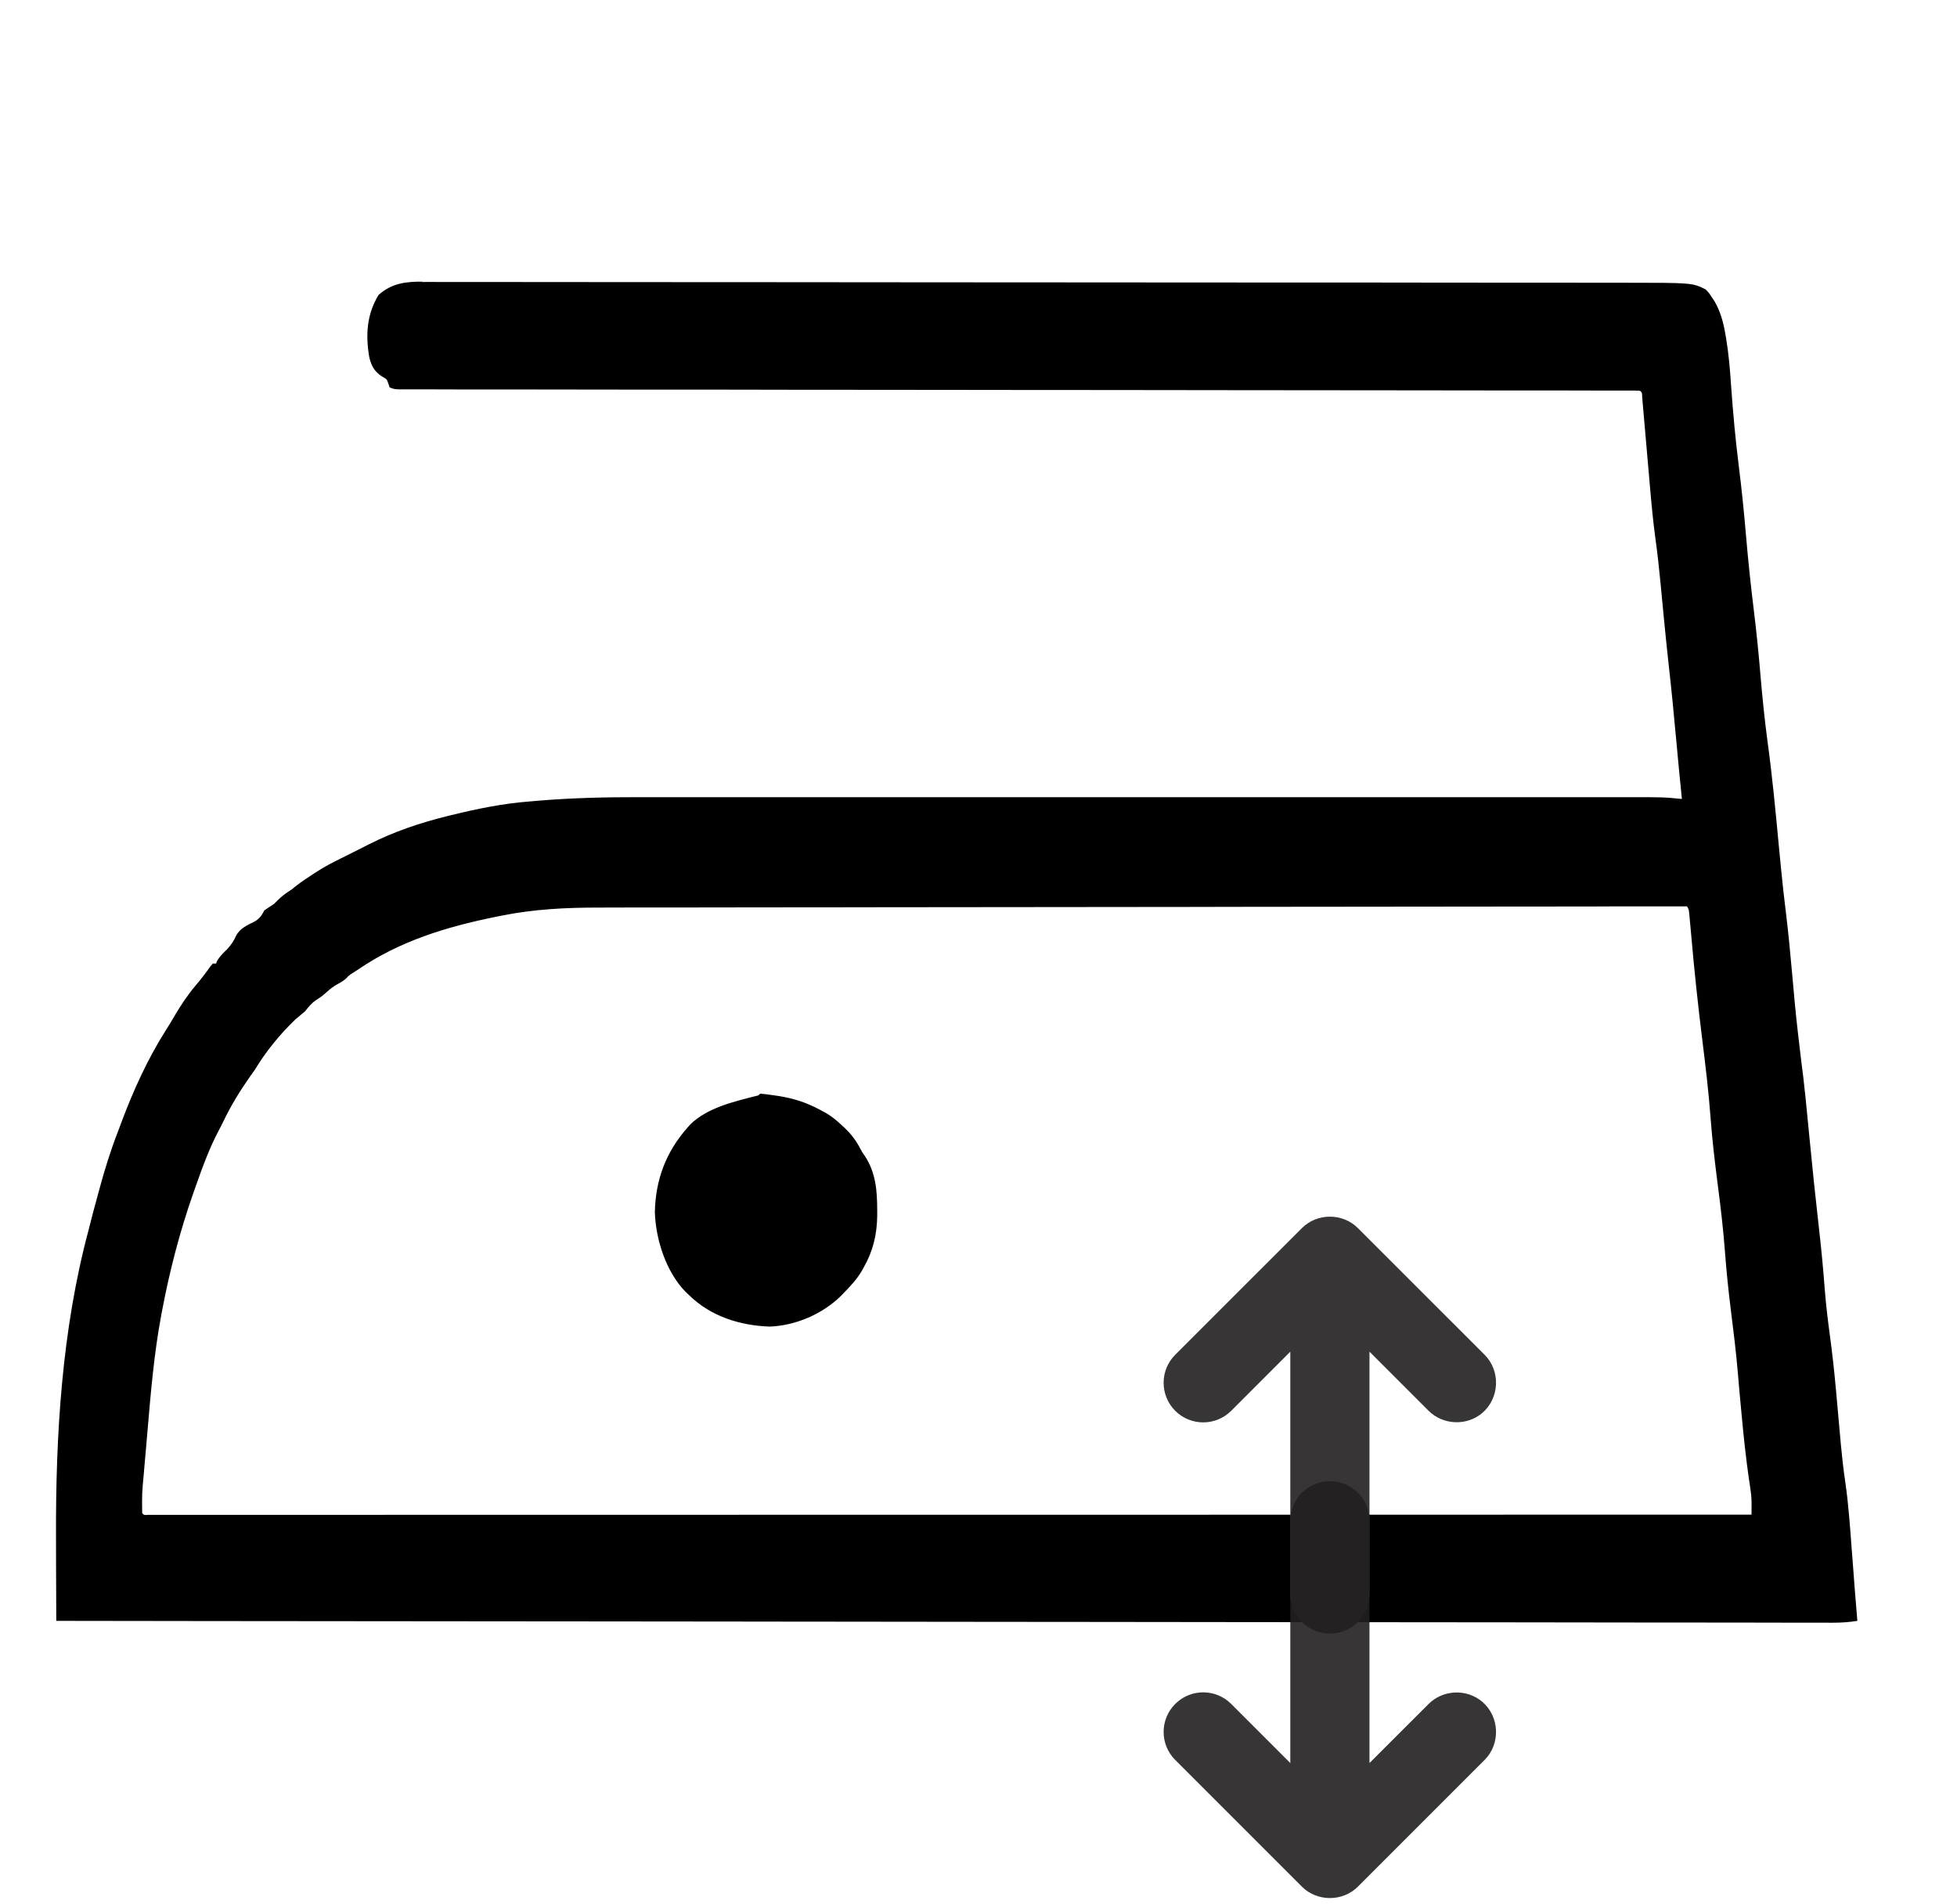 <svg xmlns="http://www.w3.org/2000/svg" fill="none" viewBox="0 0 37 36" height="36" width="37">
<path fill="black" d="M7.967 5.331C8.008 5.331 8.049 5.331 8.09 5.33C8.203 5.33 8.315 5.33 8.429 5.331C8.552 5.332 8.674 5.331 8.795 5.331C9.01 5.33 9.225 5.331 9.439 5.331C9.759 5.332 10.076 5.332 10.396 5.332C10.933 5.332 11.47 5.332 12.007 5.333C12.537 5.334 13.071 5.334 13.602 5.334C13.635 5.334 13.668 5.334 13.702 5.334H14.206C15.395 5.334 16.588 5.335 17.774 5.337C18.93 5.338 20.087 5.339 21.252 5.339H21.359C21.646 5.339 21.933 5.34 22.22 5.34C23.455 5.34 24.693 5.34 25.941 5.341C26.14 5.341 26.34 5.342 26.539 5.342C27.271 5.342 28.006 5.343 28.738 5.344C29.027 5.344 29.317 5.344 29.607 5.344C29.847 5.344 30.086 5.344 30.327 5.345C30.448 5.345 30.568 5.345 30.69 5.345C31.995 5.345 31.995 5.345 32.249 5.472C32.313 5.54 32.313 5.54 32.363 5.617C32.388 5.654 32.388 5.654 32.414 5.692C32.526 5.889 32.578 6.074 32.617 6.296C32.622 6.326 32.627 6.355 32.633 6.385C32.683 6.682 32.708 6.98 32.728 7.279C32.764 7.791 32.81 8.298 32.874 8.807C32.929 9.246 32.974 9.686 33.011 10.125C33.051 10.595 33.1 11.061 33.158 11.531C33.21 11.949 33.251 12.367 33.286 12.784C33.321 13.193 33.362 13.602 33.417 14.011C33.507 14.664 33.568 15.319 33.63 15.975C33.641 16.088 33.652 16.201 33.663 16.314C33.665 16.336 33.667 16.358 33.669 16.38C33.699 16.689 33.733 16.994 33.771 17.299C33.816 17.668 33.849 18.037 33.883 18.406C33.954 19.202 33.954 19.202 34.048 19.998C34.116 20.501 34.162 21.005 34.211 21.511C34.264 22.063 34.321 22.612 34.384 23.164C34.431 23.573 34.471 23.982 34.501 24.39C34.523 24.67 34.557 24.948 34.594 25.226C34.639 25.558 34.677 25.891 34.707 26.227C34.709 26.247 34.711 26.267 34.713 26.289C34.726 26.434 34.739 26.579 34.752 26.725C34.767 26.892 34.782 27.057 34.797 27.225C34.799 27.245 34.8 27.265 34.802 27.286C34.825 27.531 34.852 27.774 34.888 28.018C34.948 28.433 34.977 28.851 35.008 29.269C35.016 29.377 35.025 29.485 35.033 29.592C35.045 29.751 35.057 29.909 35.069 30.068C35.084 30.259 35.1 30.449 35.116 30.641C34.963 30.666 34.815 30.676 34.658 30.676H34.586C34.507 30.676 34.427 30.675 34.347 30.675C34.289 30.675 34.231 30.675 34.173 30.675C34.014 30.675 33.853 30.675 33.694 30.675C33.521 30.674 33.347 30.674 33.173 30.674C32.868 30.674 32.563 30.673 32.258 30.673C31.931 30.673 31.605 30.672 31.276 30.672H31.213C31.108 30.672 31.003 30.672 30.896 30.672C30.133 30.671 29.371 30.67 28.611 30.669C27.858 30.669 27.101 30.668 26.348 30.667H26.277C26.063 30.667 25.85 30.667 25.636 30.666C25.106 30.666 24.572 30.666 24.041 30.665H23.968C22.79 30.664 21.61 30.663 20.429 30.661C20.021 30.661 19.612 30.66 19.203 30.66H19.126C17.949 30.659 16.768 30.657 15.588 30.656H15.358C14.852 30.655 14.343 30.655 13.836 30.654C12.827 30.653 11.817 30.652 10.807 30.651C10.759 30.651 10.711 30.651 10.663 30.651C8.501 30.649 6.332 30.647 4.166 30.645C4.146 30.645 4.126 30.645 4.105 30.645C3.092 30.643 2.079 30.642 1.064 30.641C1.062 30.285 1.061 29.931 1.06 29.574C1.06 29.409 1.06 29.244 1.059 29.077C1.051 27.131 1.168 25.142 1.675 23.251C1.689 23.199 1.702 23.146 1.715 23.094C1.744 22.978 1.775 22.862 1.807 22.747C1.831 22.66 1.854 22.573 1.877 22.487C1.978 22.114 2.091 21.748 2.231 21.389C2.252 21.334 2.273 21.278 2.293 21.223C2.518 20.619 2.793 20.015 3.138 19.472C3.195 19.383 3.249 19.292 3.303 19.2C3.419 19.003 3.54 18.819 3.687 18.645C3.791 18.521 3.889 18.396 3.982 18.263C3.996 18.248 4.009 18.232 4.023 18.216H4.084C4.091 18.199 4.098 18.182 4.105 18.165C4.156 18.075 4.224 18.014 4.297 17.942C4.371 17.858 4.42 17.789 4.465 17.686C4.542 17.543 4.683 17.487 4.822 17.416C4.916 17.357 4.946 17.306 4.998 17.21C5.058 17.168 5.119 17.127 5.181 17.088L5.257 17.012C5.338 16.931 5.421 16.875 5.517 16.813C5.54 16.794 5.563 16.775 5.587 16.756C5.701 16.666 5.822 16.587 5.944 16.508C5.965 16.494 5.986 16.481 6.008 16.467C6.145 16.379 6.286 16.306 6.432 16.234C6.472 16.213 6.513 16.193 6.554 16.173C6.798 16.051 6.798 16.051 6.859 16.02C6.899 16 6.939 15.98 6.979 15.959C7.458 15.718 7.937 15.557 8.456 15.428C8.494 15.419 8.494 15.419 8.534 15.409C9.019 15.29 9.501 15.191 9.999 15.152C10.064 15.146 10.131 15.141 10.197 15.135C10.825 15.083 11.453 15.069 12.088 15.07H12.337C12.517 15.07 12.697 15.07 12.877 15.07C13.144 15.07 13.411 15.07 13.679 15.07H15.113C15.531 15.07 15.949 15.07 16.366 15.07H16.451H16.789C17.845 15.07 18.9 15.07 19.962 15.07H22.774C23.829 15.07 24.881 15.07 25.946 15.07H26.285H26.368C26.786 15.07 27.204 15.07 27.622 15.07C28.098 15.07 28.571 15.07 29.047 15.07C29.312 15.07 29.577 15.07 29.843 15.07C30.02 15.07 30.197 15.07 30.376 15.07H30.68C31.448 15.069 31.448 15.069 31.799 15.104C31.795 15.068 31.792 15.031 31.788 14.993C31.761 14.725 31.734 14.456 31.71 14.188C31.707 14.162 31.705 14.137 31.703 14.111C31.698 14.058 31.693 14.005 31.688 13.953C31.646 13.489 31.601 13.028 31.549 12.568C31.516 12.267 31.485 11.964 31.456 11.665C31.453 11.631 31.449 11.597 31.446 11.561C31.43 11.394 31.413 11.226 31.398 11.058C31.37 10.765 31.339 10.473 31.298 10.18C31.254 9.856 31.224 9.536 31.196 9.21C31.193 9.184 31.191 9.158 31.189 9.131C31.172 8.943 31.156 8.756 31.14 8.567C31.123 8.376 31.107 8.185 31.09 7.993C31.083 7.917 31.077 7.842 31.07 7.766C31.066 7.72 31.062 7.674 31.058 7.628C31.053 7.568 31.053 7.568 31.048 7.507C31.046 7.421 31.046 7.421 31.006 7.387C30.955 7.384 30.903 7.383 30.851 7.383C30.818 7.383 30.784 7.383 30.749 7.383H30.635C30.595 7.383 30.555 7.383 30.514 7.383H30.179C30.058 7.383 29.937 7.382 29.816 7.382C29.604 7.382 29.392 7.382 29.178 7.381C28.864 7.381 28.547 7.381 28.233 7.381C27.702 7.38 27.171 7.38 26.64 7.379C25.918 7.379 25.192 7.378 24.469 7.377C24.133 7.377 23.795 7.376 23.459 7.376H23.357C22.554 7.375 21.749 7.374 20.947 7.373H20.84C20.306 7.373 19.77 7.372 19.236 7.372C18.665 7.371 18.095 7.371 17.525 7.37C17.49 7.37 17.454 7.37 17.418 7.37C16.616 7.369 15.814 7.369 15.012 7.368H14.909C14.574 7.367 14.238 7.367 13.9 7.366C13.177 7.366 12.454 7.365 11.731 7.365C11.203 7.364 10.676 7.364 10.148 7.363C9.834 7.362 9.52 7.362 9.209 7.362C8.999 7.362 8.791 7.362 8.58 7.362C8.461 7.361 8.342 7.361 8.223 7.361C8.095 7.361 7.967 7.361 7.839 7.361C7.801 7.361 7.764 7.361 7.725 7.361C7.691 7.361 7.657 7.361 7.622 7.361C7.593 7.361 7.564 7.361 7.533 7.36C7.46 7.357 7.46 7.357 7.368 7.326C7.36 7.303 7.352 7.279 7.344 7.256C7.313 7.166 7.313 7.166 7.22 7.116C7.071 7.015 7.02 6.914 6.98 6.744C6.911 6.329 6.934 5.942 7.157 5.576C7.405 5.354 7.675 5.321 7.996 5.325L7.967 5.331ZM30.386 17.135C30.323 17.135 30.259 17.136 30.196 17.136C29.917 17.136 29.638 17.136 29.36 17.137C29.261 17.137 29.161 17.137 29.062 17.137C27.811 17.138 26.558 17.139 25.31 17.141H25.223C24.594 17.142 23.966 17.142 23.337 17.143C23.029 17.144 22.721 17.144 22.416 17.145H22.323C21.332 17.146 20.338 17.147 19.346 17.148C18.325 17.148 17.303 17.15 16.266 17.151C16.122 17.151 15.977 17.151 15.833 17.152H15.746C15.289 17.152 14.834 17.153 14.377 17.153C13.919 17.153 13.459 17.154 13.001 17.155C12.729 17.155 12.458 17.155 12.184 17.155C12.001 17.155 11.818 17.156 11.638 17.156C11.534 17.157 11.431 17.157 11.327 17.157C10.698 17.156 10.088 17.187 9.472 17.312C9.431 17.32 9.39 17.328 9.349 17.337C8.44 17.521 7.55 17.794 6.775 18.325C6.739 18.348 6.704 18.371 6.668 18.394C6.594 18.442 6.594 18.442 6.548 18.493C6.487 18.551 6.418 18.584 6.345 18.625C6.264 18.675 6.196 18.736 6.125 18.8C6.073 18.843 6.073 18.843 5.976 18.906C5.886 18.968 5.835 19.032 5.768 19.118C5.708 19.169 5.647 19.22 5.585 19.27C5.298 19.547 5.027 19.875 4.823 20.216C4.791 20.262 4.758 20.308 4.726 20.353C4.538 20.62 4.369 20.896 4.228 21.189C4.198 21.251 4.167 21.313 4.134 21.374C3.954 21.716 3.823 22.076 3.695 22.442C3.682 22.478 3.669 22.514 3.656 22.551C3.398 23.286 3.205 24.03 3.061 24.796C3.057 24.819 3.053 24.842 3.048 24.865C2.911 25.597 2.849 26.341 2.786 27.083C2.776 27.203 2.765 27.323 2.755 27.443C2.747 27.537 2.738 27.631 2.73 27.725C2.727 27.77 2.723 27.814 2.719 27.858C2.684 28.23 2.684 28.23 2.688 28.603C2.721 28.643 2.721 28.643 2.802 28.637H2.917C2.938 28.637 2.96 28.637 2.981 28.637C3.053 28.637 3.125 28.637 3.197 28.637H3.353C3.497 28.637 3.641 28.637 3.786 28.637H4.256H5.079C5.488 28.637 5.894 28.637 6.302 28.637C6.989 28.637 7.672 28.637 8.358 28.636C9.038 28.636 9.715 28.636 10.396 28.636H10.46H11.036H12.47H12.536C13.598 28.636 14.656 28.636 15.708 28.635H16.812H16.882C17.943 28.635 19.005 28.635 20.054 28.635H20.26H21.63C22.539 28.635 23.445 28.634 24.354 28.634H24.483C27.094 28.634 29.699 28.634 33.115 28.633C33.116 28.584 33.116 28.535 33.116 28.487C33.116 28.46 33.116 28.432 33.116 28.404C33.115 28.316 33.107 28.231 33.093 28.143C33.088 28.109 33.084 28.076 33.079 28.041C33.07 27.987 33.07 27.987 33.062 27.932C33.007 27.541 32.965 27.151 32.929 26.757C32.926 26.729 32.924 26.701 32.921 26.672C32.898 26.43 32.876 26.188 32.856 25.947C32.823 25.556 32.775 25.169 32.726 24.781C32.68 24.412 32.642 24.046 32.614 23.677C32.582 23.244 32.531 22.814 32.475 22.384C32.421 21.963 32.371 21.545 32.34 21.121C32.304 20.639 32.247 20.16 32.187 19.681C32.104 19.007 32.031 18.333 31.973 17.656C31.964 17.544 31.953 17.433 31.942 17.32C31.938 17.287 31.938 17.287 31.935 17.252C31.929 17.192 31.929 17.192 31.895 17.134C31.386 17.134 30.874 17.134 30.364 17.135L30.386 17.135Z"></path>
<path fill="black" d="M14.373 20.674C14.455 20.682 14.535 20.692 14.617 20.704C14.674 20.712 14.674 20.712 14.733 20.721C15.013 20.767 15.249 20.843 15.502 20.979C15.537 20.997 15.571 21.015 15.607 21.035C15.722 21.101 15.819 21.182 15.915 21.272C15.933 21.288 15.95 21.304 15.968 21.32C16.088 21.436 16.179 21.552 16.257 21.699C16.296 21.775 16.296 21.775 16.355 21.858C16.559 22.175 16.584 22.508 16.585 22.877C16.585 22.913 16.585 22.948 16.585 22.985C16.58 23.345 16.505 23.656 16.325 23.968C16.313 23.989 16.301 24.011 16.289 24.033C16.194 24.191 16.074 24.318 15.947 24.448C15.931 24.465 15.915 24.482 15.898 24.499C15.547 24.843 15.043 25.06 14.549 25.078C13.988 25.058 13.439 24.885 13.03 24.486C12.993 24.45 12.993 24.45 12.954 24.413C12.594 24.041 12.396 23.431 12.381 22.912C12.395 22.296 12.593 21.774 13 21.314C13.017 21.295 13.033 21.277 13.05 21.257C13.37 20.943 13.867 20.827 14.288 20.72C14.343 20.708 14.343 20.708 14.373 20.673L14.373 20.674Z"></path>
<path fill="#383536" d="M24.395 30.133L24.395 25.552L23.278 26.67C22.985 26.962 22.512 26.962 22.219 26.67C21.927 26.377 21.927 25.903 22.219 25.611L24.615 23.216C24.903 22.928 25.385 22.928 25.673 23.216L28.069 25.611C28.373 25.915 28.353 26.429 28.026 26.71C27.733 26.96 27.283 26.942 27.01 26.67L25.892 25.552L25.892 30.133C25.892 30.546 25.557 30.881 25.144 30.881C24.731 30.881 24.395 30.546 24.395 30.133Z"></path>
<path fill-opacity="0.9" fill="#221F20" d="M24.395 28.749L24.395 33.329L23.278 32.212C22.985 31.919 22.512 31.919 22.219 32.212C21.927 32.504 21.927 32.978 22.219 33.27L24.615 35.666C24.903 35.953 25.385 35.953 25.673 35.666L28.069 33.27C28.373 32.966 28.353 32.452 28.026 32.172C27.733 31.921 27.283 31.939 27.01 32.212L25.892 33.329L25.892 28.749C25.892 28.335 25.557 28 25.144 28C24.731 28 24.395 28.335 24.395 28.749Z"></path>
</svg>
